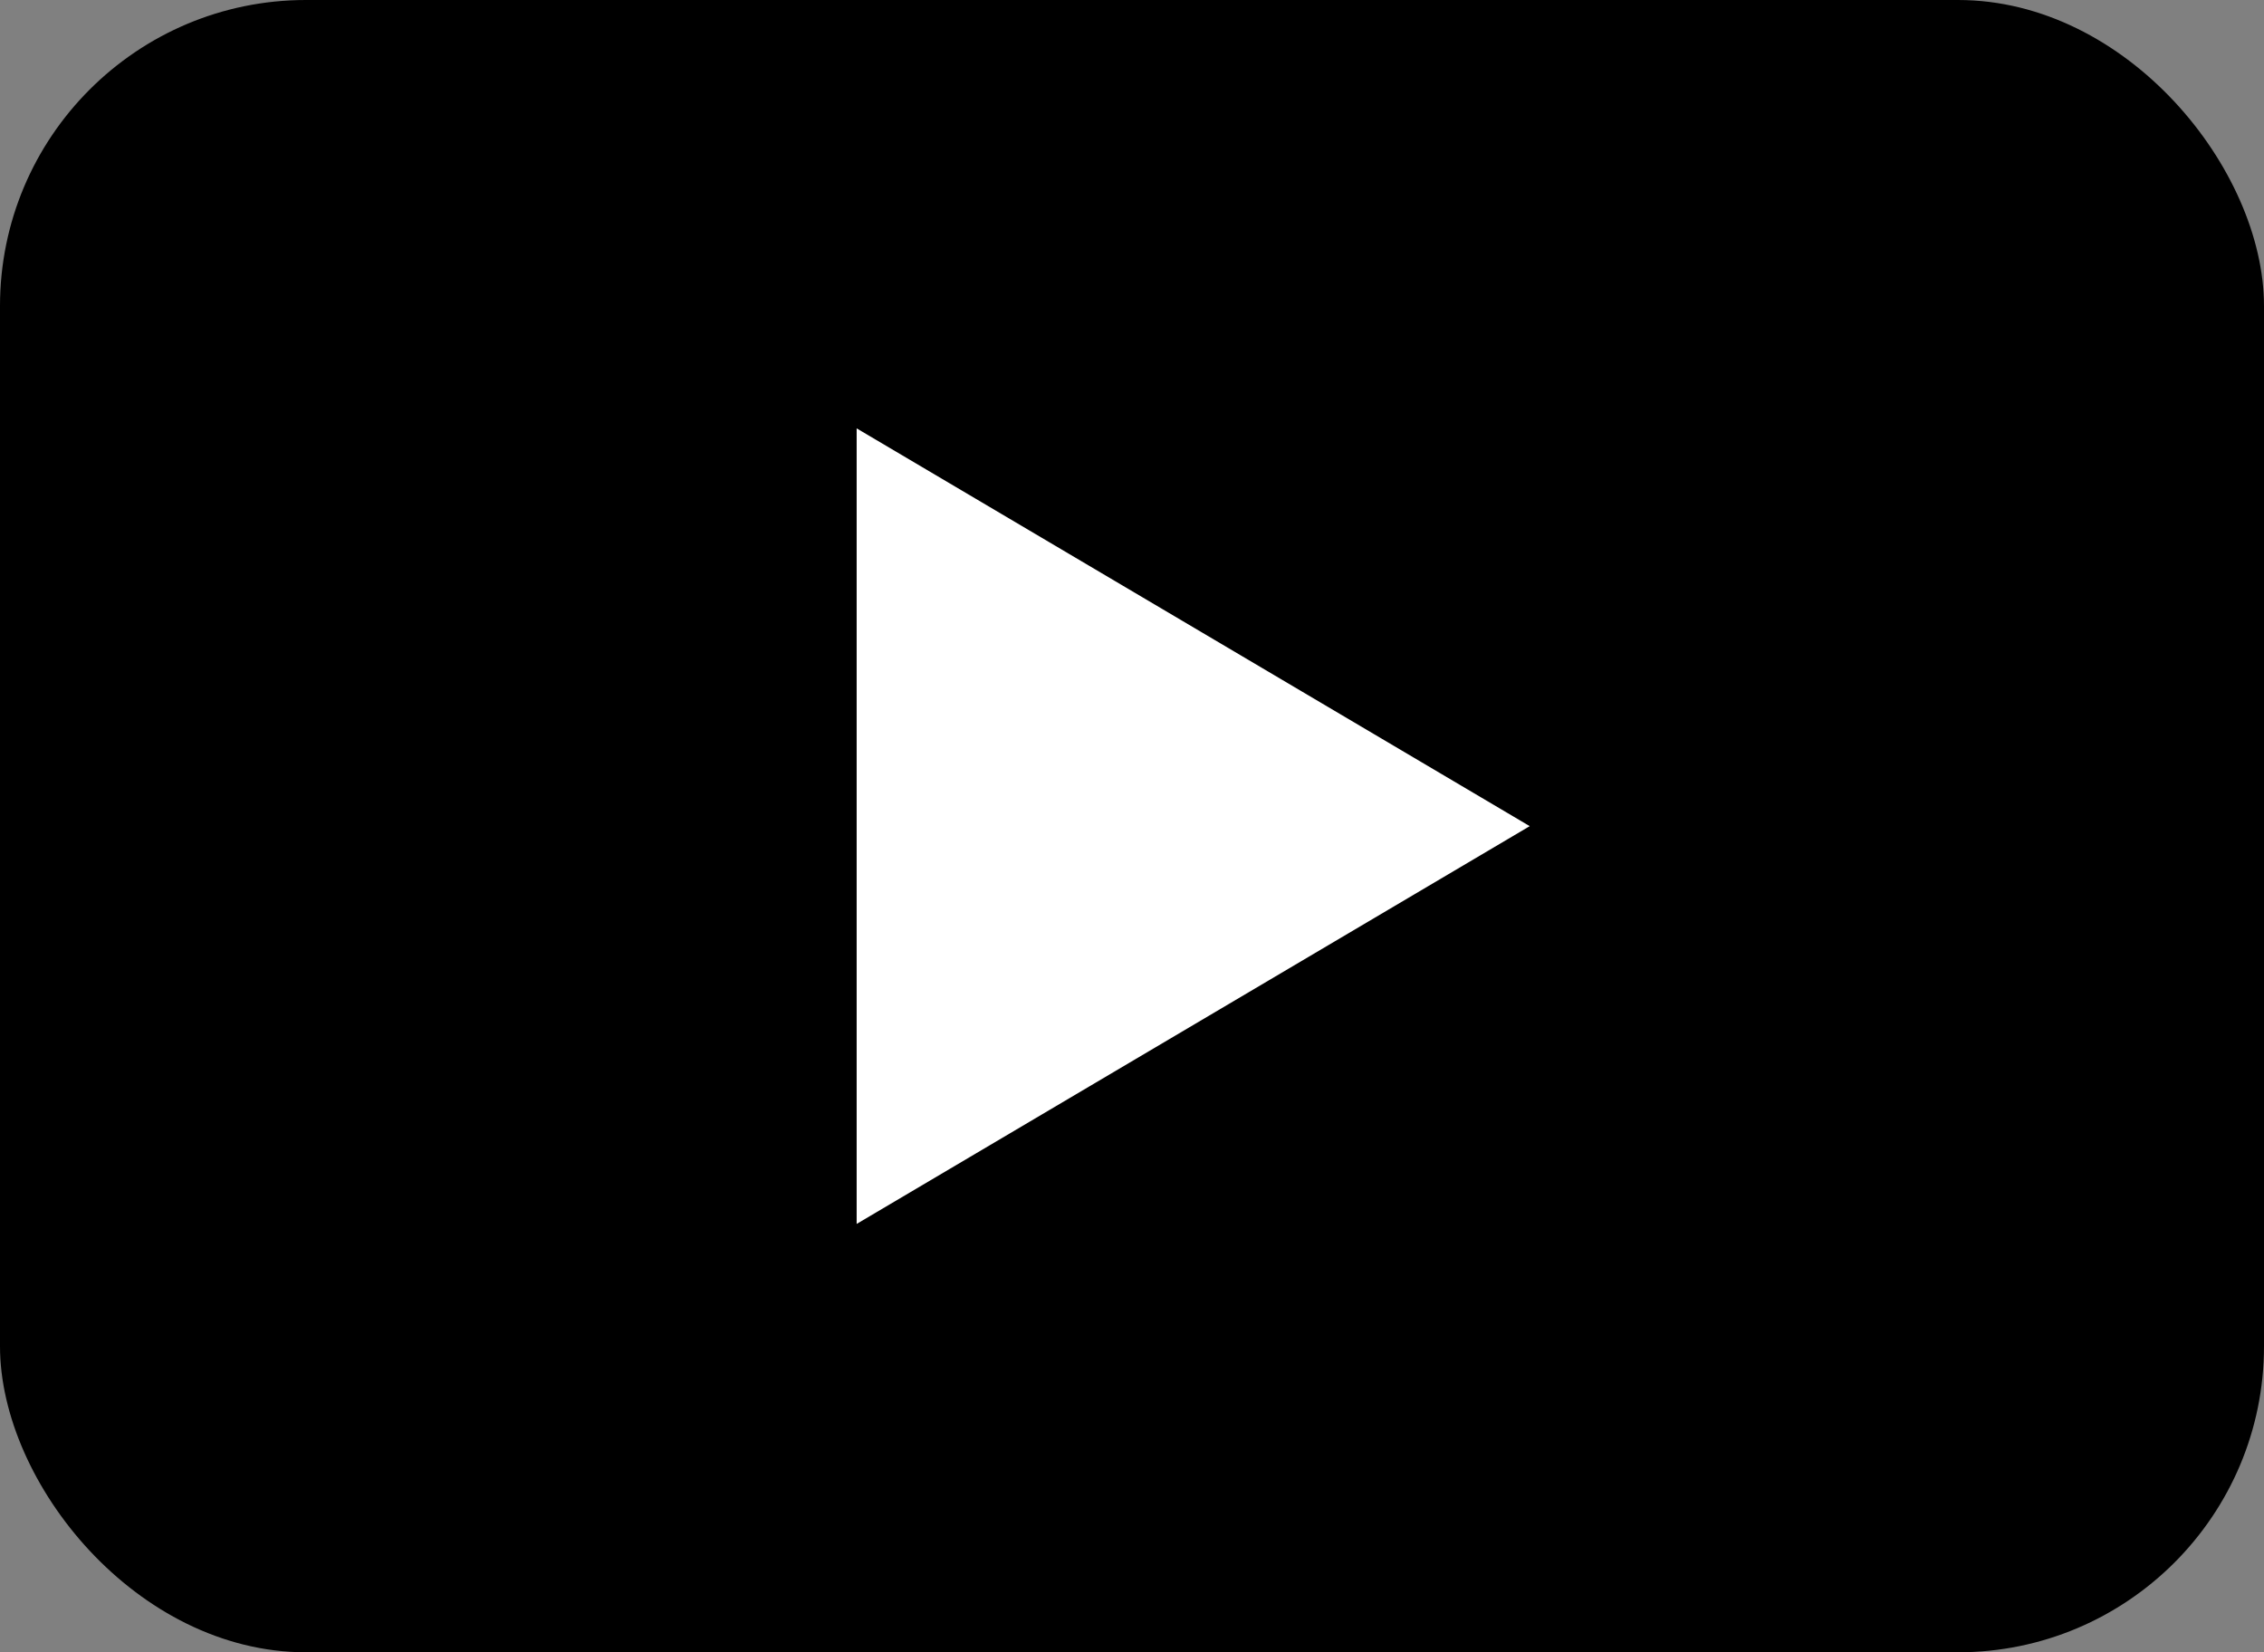 <svg width="74" height="54" viewBox="0 0 74 54" fill="none" xmlns="http://www.w3.org/2000/svg">
<rect x="0" y="0" width="74" height="54" fill="#808080" stroke="none"/>
<rect width="74" height="54" rx="10" fill="black"/>
<path d="M50 27L28 14V40L50 27Z" fill="white"/>
</svg>

